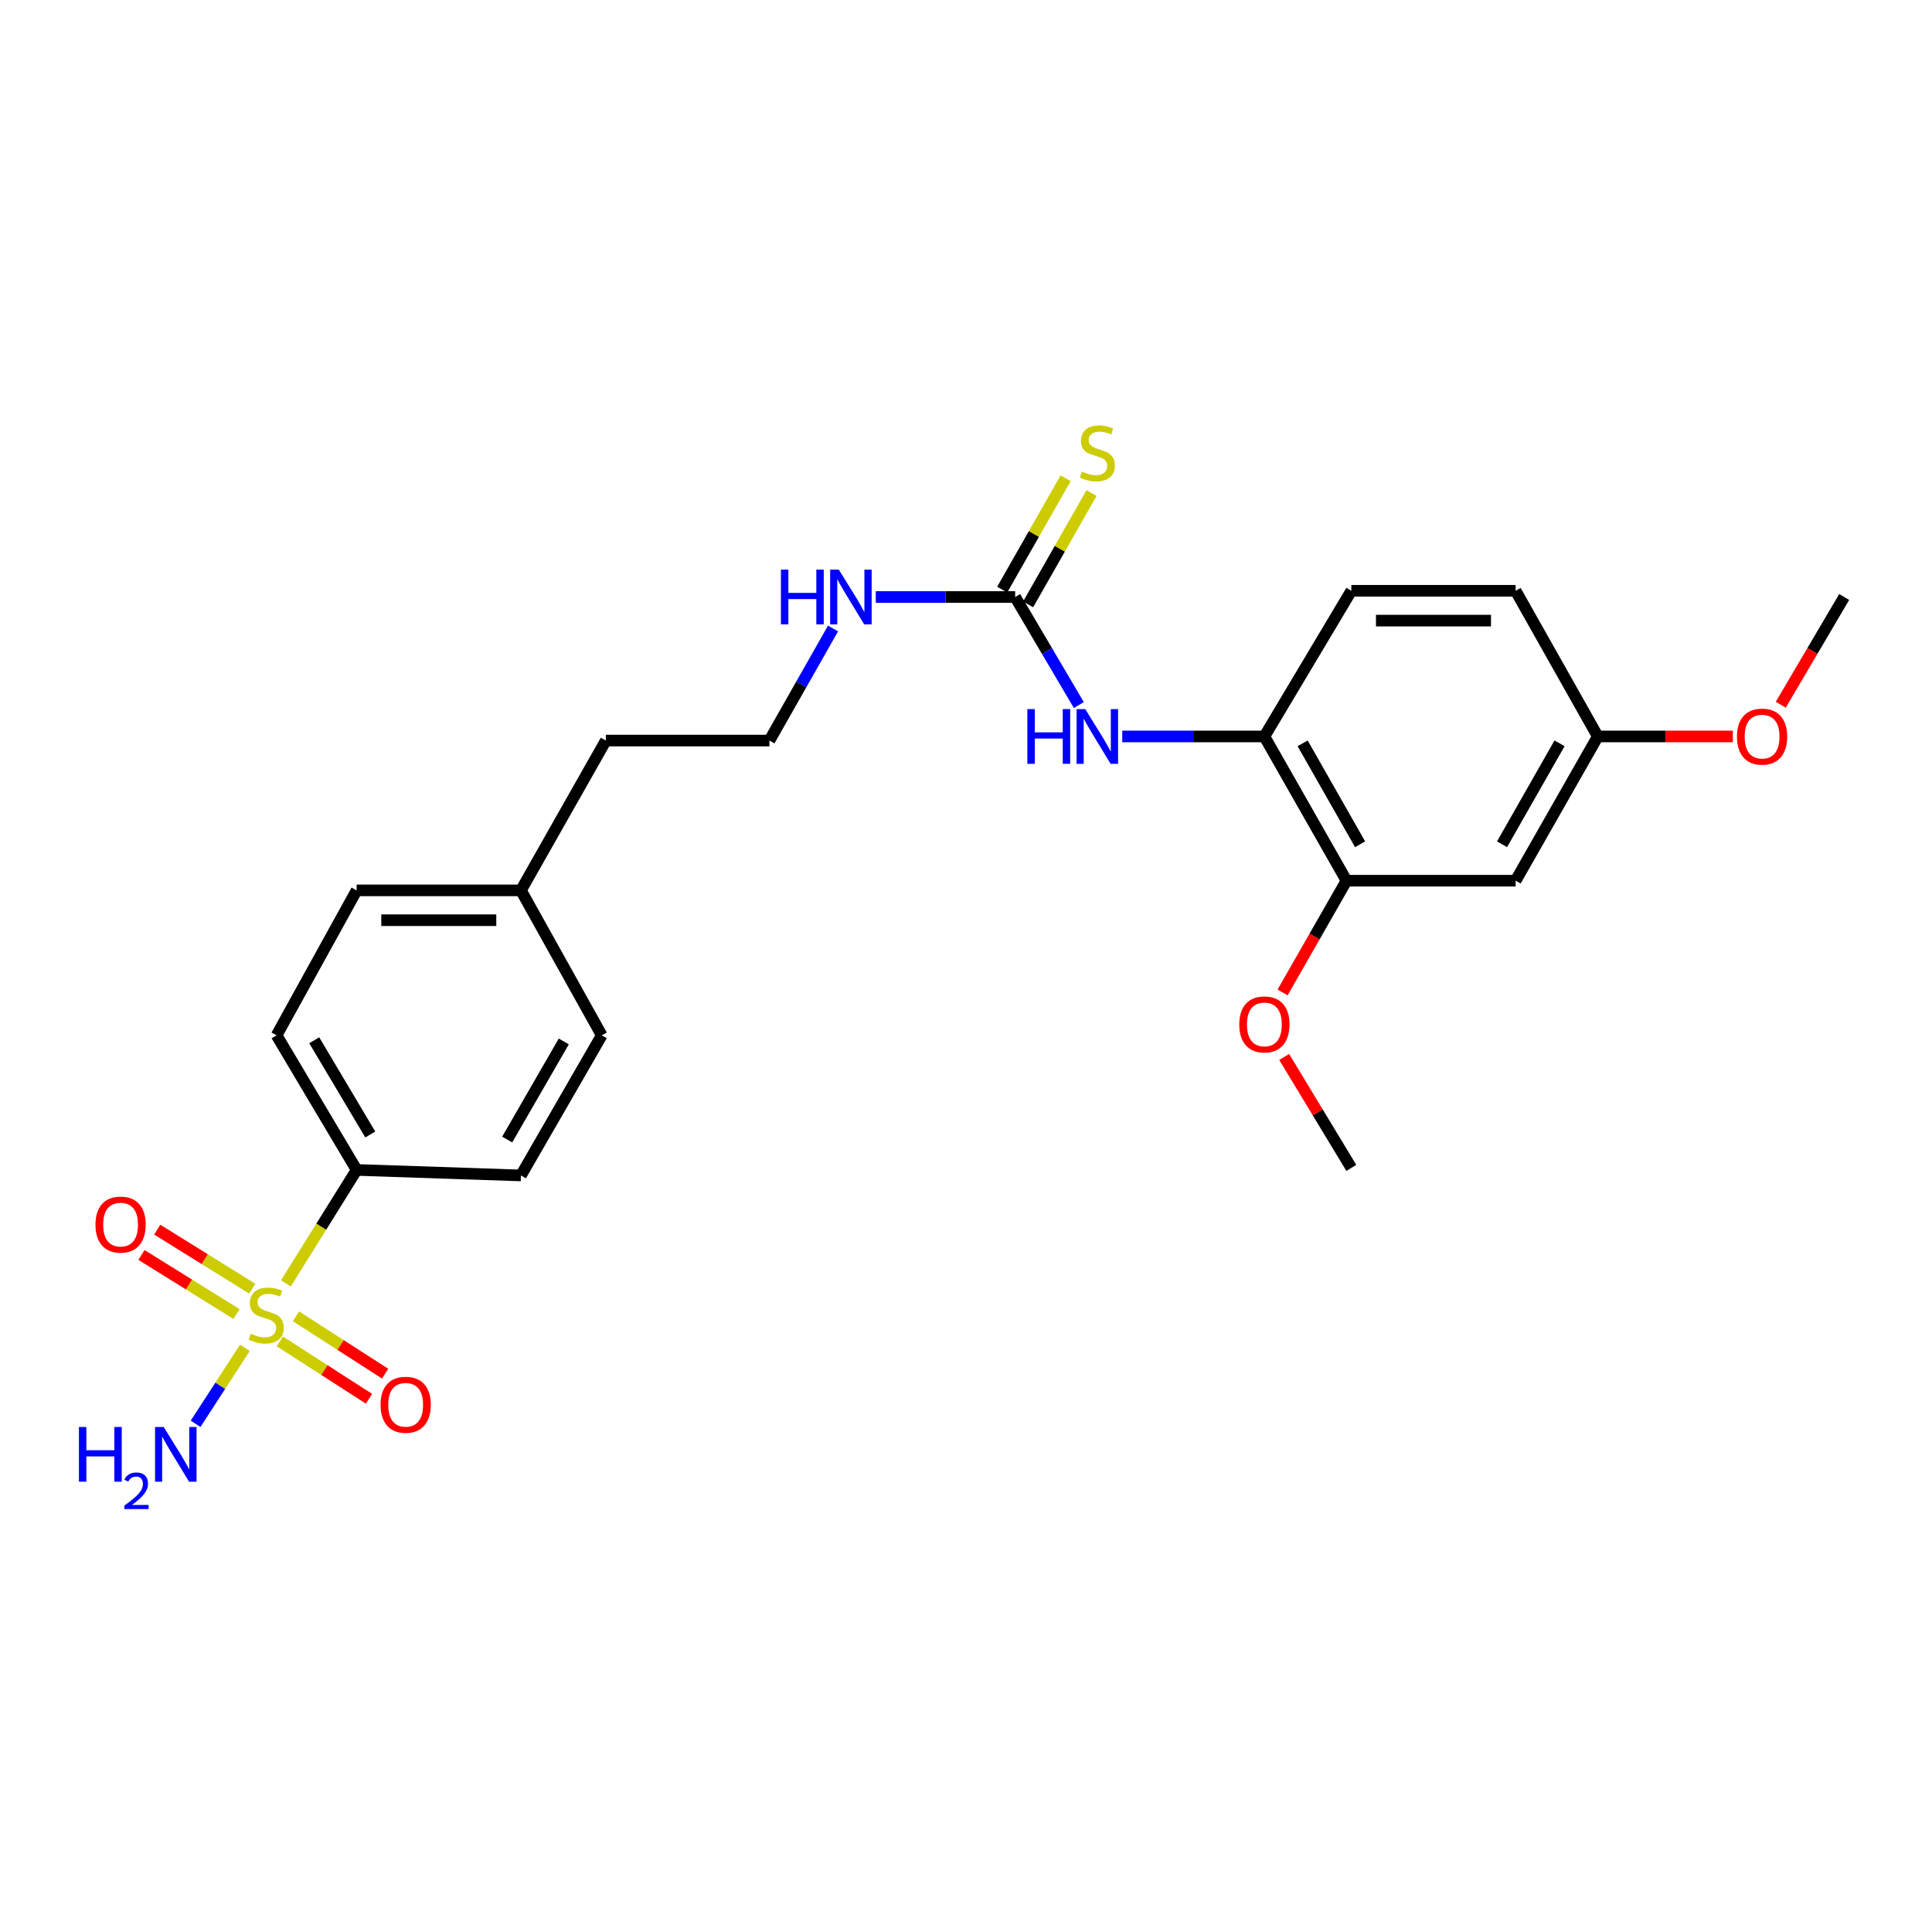 <?xml version='1.0' encoding='iso-8859-1'?>
<svg version='1.1' baseProfile='full'
              xmlns='http://www.w3.org/2000/svg'
                      xmlns:rdkit='http://www.rdkit.org/xml'
                      xmlns:xlink='http://www.w3.org/1999/xlink'
                  xml:space='preserve'
width='1000px' height='1000px' viewBox='0 0 1000 1000'>
<!-- END OF HEADER -->
<rect style='opacity:1.0;fill:#FFFFFF;stroke:none' width='1000' height='1000' x='0' y='0'> </rect>
<path class='bond-2' d='M 147.983,664.264 L 166.288,634.909' style='fill:none;fill-rule:evenodd;stroke:#CCCC00;stroke-width:6px;stroke-linecap:butt;stroke-linejoin:miter;stroke-opacity:1' />
<path class='bond-2' d='M 166.288,634.909 L 184.592,605.554' style='fill:none;fill-rule:evenodd;stroke:#000000;stroke-width:6px;stroke-linecap:butt;stroke-linejoin:miter;stroke-opacity:1' />
<path class='bond-5' d='M 130.575,667.018 L 105.975,651.737' style='fill:none;fill-rule:evenodd;stroke:#CCCC00;stroke-width:6px;stroke-linecap:butt;stroke-linejoin:miter;stroke-opacity:1' />
<path class='bond-5' d='M 105.975,651.737 L 81.376,636.456' style='fill:none;fill-rule:evenodd;stroke:#FF0000;stroke-width:6px;stroke-linecap:butt;stroke-linejoin:miter;stroke-opacity:1' />
<path class='bond-5' d='M 122.427,680.134 L 97.828,664.853' style='fill:none;fill-rule:evenodd;stroke:#CCCC00;stroke-width:6px;stroke-linecap:butt;stroke-linejoin:miter;stroke-opacity:1' />
<path class='bond-5' d='M 97.828,664.853 L 73.228,649.572' style='fill:none;fill-rule:evenodd;stroke:#FF0000;stroke-width:6px;stroke-linecap:butt;stroke-linejoin:miter;stroke-opacity:1' />
<path class='bond-6' d='M 144.848,694.309 L 167.917,709.15' style='fill:none;fill-rule:evenodd;stroke:#CCCC00;stroke-width:6px;stroke-linecap:butt;stroke-linejoin:miter;stroke-opacity:1' />
<path class='bond-6' d='M 167.917,709.15 L 190.986,723.991' style='fill:none;fill-rule:evenodd;stroke:#FF0000;stroke-width:6px;stroke-linecap:butt;stroke-linejoin:miter;stroke-opacity:1' />
<path class='bond-6' d='M 153.202,681.324 L 176.271,696.165' style='fill:none;fill-rule:evenodd;stroke:#CCCC00;stroke-width:6px;stroke-linecap:butt;stroke-linejoin:miter;stroke-opacity:1' />
<path class='bond-6' d='M 176.271,696.165 L 199.34,711.006' style='fill:none;fill-rule:evenodd;stroke:#FF0000;stroke-width:6px;stroke-linecap:butt;stroke-linejoin:miter;stroke-opacity:1' />
<path class='bond-9' d='M 126.753,697.625 L 113.996,717.292' style='fill:none;fill-rule:evenodd;stroke:#CCCC00;stroke-width:6px;stroke-linecap:butt;stroke-linejoin:miter;stroke-opacity:1' />
<path class='bond-9' d='M 113.996,717.292 L 101.24,736.958' style='fill:none;fill-rule:evenodd;stroke:#0000FF;stroke-width:6px;stroke-linecap:butt;stroke-linejoin:miter;stroke-opacity:1' />
<path class='bond-0' d='M 525.448,309.004 L 489.372,309.004' style='fill:none;fill-rule:evenodd;stroke:#000000;stroke-width:6px;stroke-linecap:butt;stroke-linejoin:miter;stroke-opacity:1' />
<path class='bond-0' d='M 489.372,309.004 L 453.297,309.004' style='fill:none;fill-rule:evenodd;stroke:#0000FF;stroke-width:6px;stroke-linecap:butt;stroke-linejoin:miter;stroke-opacity:1' />
<path class='bond-1' d='M 525.448,309.004 L 541.924,336.969' style='fill:none;fill-rule:evenodd;stroke:#000000;stroke-width:6px;stroke-linecap:butt;stroke-linejoin:miter;stroke-opacity:1' />
<path class='bond-1' d='M 541.924,336.969 L 558.401,364.933' style='fill:none;fill-rule:evenodd;stroke:#0000FF;stroke-width:6px;stroke-linecap:butt;stroke-linejoin:miter;stroke-opacity:1' />
<path class='bond-8' d='M 532.156,312.825 L 548.571,284.008' style='fill:none;fill-rule:evenodd;stroke:#000000;stroke-width:6px;stroke-linecap:butt;stroke-linejoin:miter;stroke-opacity:1' />
<path class='bond-8' d='M 548.571,284.008 L 564.986,255.19' style='fill:none;fill-rule:evenodd;stroke:#CCCC00;stroke-width:6px;stroke-linecap:butt;stroke-linejoin:miter;stroke-opacity:1' />
<path class='bond-8' d='M 518.74,305.183 L 535.155,276.365' style='fill:none;fill-rule:evenodd;stroke:#000000;stroke-width:6px;stroke-linecap:butt;stroke-linejoin:miter;stroke-opacity:1' />
<path class='bond-8' d='M 535.155,276.365 L 551.57,247.548' style='fill:none;fill-rule:evenodd;stroke:#CCCC00;stroke-width:6px;stroke-linecap:butt;stroke-linejoin:miter;stroke-opacity:1' />
<path class='bond-3' d='M 580.879,381.188 L 617.662,381.188' style='fill:none;fill-rule:evenodd;stroke:#0000FF;stroke-width:6px;stroke-linecap:butt;stroke-linejoin:miter;stroke-opacity:1' />
<path class='bond-3' d='M 617.662,381.188 L 654.444,381.188' style='fill:none;fill-rule:evenodd;stroke:#000000;stroke-width:6px;stroke-linecap:butt;stroke-linejoin:miter;stroke-opacity:1' />
<path class='bond-12' d='M 184.592,605.554 L 143.161,535.884' style='fill:none;fill-rule:evenodd;stroke:#000000;stroke-width:6px;stroke-linecap:butt;stroke-linejoin:miter;stroke-opacity:1' />
<path class='bond-12' d='M 191.649,587.212 L 162.646,538.442' style='fill:none;fill-rule:evenodd;stroke:#000000;stroke-width:6px;stroke-linecap:butt;stroke-linejoin:miter;stroke-opacity:1' />
<path class='bond-13' d='M 184.592,605.554 L 269.635,608.411' style='fill:none;fill-rule:evenodd;stroke:#000000;stroke-width:6px;stroke-linecap:butt;stroke-linejoin:miter;stroke-opacity:1' />
<path class='bond-4' d='M 654.444,381.188 L 696.948,455.842' style='fill:none;fill-rule:evenodd;stroke:#000000;stroke-width:6px;stroke-linecap:butt;stroke-linejoin:miter;stroke-opacity:1' />
<path class='bond-4' d='M 674.238,384.747 L 703.99,437.005' style='fill:none;fill-rule:evenodd;stroke:#000000;stroke-width:6px;stroke-linecap:butt;stroke-linejoin:miter;stroke-opacity:1' />
<path class='bond-11' d='M 654.444,381.188 L 699.444,305.787' style='fill:none;fill-rule:evenodd;stroke:#000000;stroke-width:6px;stroke-linecap:butt;stroke-linejoin:miter;stroke-opacity:1' />
<path class='bond-7' d='M 696.948,455.842 L 784.487,455.842' style='fill:none;fill-rule:evenodd;stroke:#000000;stroke-width:6px;stroke-linecap:butt;stroke-linejoin:miter;stroke-opacity:1' />
<path class='bond-16' d='M 696.948,455.842 L 680.403,484.768' style='fill:none;fill-rule:evenodd;stroke:#000000;stroke-width:6px;stroke-linecap:butt;stroke-linejoin:miter;stroke-opacity:1' />
<path class='bond-16' d='M 680.403,484.768 L 663.859,513.693' style='fill:none;fill-rule:evenodd;stroke:#FF0000;stroke-width:6px;stroke-linecap:butt;stroke-linejoin:miter;stroke-opacity:1' />
<path class='bond-26' d='M 784.487,455.842 L 827.016,381.188' style='fill:none;fill-rule:evenodd;stroke:#000000;stroke-width:6px;stroke-linecap:butt;stroke-linejoin:miter;stroke-opacity:1' />
<path class='bond-26' d='M 777.45,437.001 L 807.221,384.743' style='fill:none;fill-rule:evenodd;stroke:#000000;stroke-width:6px;stroke-linecap:butt;stroke-linejoin:miter;stroke-opacity:1' />
<path class='bond-10' d='M 431.18,325.3 L 414.712,354.308' style='fill:none;fill-rule:evenodd;stroke:#0000FF;stroke-width:6px;stroke-linecap:butt;stroke-linejoin:miter;stroke-opacity:1' />
<path class='bond-10' d='M 414.712,354.308 L 398.245,383.315' style='fill:none;fill-rule:evenodd;stroke:#000000;stroke-width:6px;stroke-linecap:butt;stroke-linejoin:miter;stroke-opacity:1' />
<path class='bond-15' d='M 699.444,305.787 L 784.487,305.787' style='fill:none;fill-rule:evenodd;stroke:#000000;stroke-width:6px;stroke-linecap:butt;stroke-linejoin:miter;stroke-opacity:1' />
<path class='bond-15' d='M 712.201,321.228 L 771.73,321.228' style='fill:none;fill-rule:evenodd;stroke:#000000;stroke-width:6px;stroke-linecap:butt;stroke-linejoin:miter;stroke-opacity:1' />
<path class='bond-18' d='M 143.161,535.884 L 184.592,460.86' style='fill:none;fill-rule:evenodd;stroke:#000000;stroke-width:6px;stroke-linecap:butt;stroke-linejoin:miter;stroke-opacity:1' />
<path class='bond-17' d='M 269.635,608.411 L 311.461,535.884' style='fill:none;fill-rule:evenodd;stroke:#000000;stroke-width:6px;stroke-linecap:butt;stroke-linejoin:miter;stroke-opacity:1' />
<path class='bond-17' d='M 262.533,589.818 L 291.812,539.049' style='fill:none;fill-rule:evenodd;stroke:#000000;stroke-width:6px;stroke-linecap:butt;stroke-linejoin:miter;stroke-opacity:1' />
<path class='bond-14' d='M 827.016,381.188 L 784.487,305.787' style='fill:none;fill-rule:evenodd;stroke:#000000;stroke-width:6px;stroke-linecap:butt;stroke-linejoin:miter;stroke-opacity:1' />
<path class='bond-21' d='M 827.016,381.188 L 861.97,381.188' style='fill:none;fill-rule:evenodd;stroke:#000000;stroke-width:6px;stroke-linecap:butt;stroke-linejoin:miter;stroke-opacity:1' />
<path class='bond-21' d='M 861.97,381.188 L 896.924,381.188' style='fill:none;fill-rule:evenodd;stroke:#FF0000;stroke-width:6px;stroke-linecap:butt;stroke-linejoin:miter;stroke-opacity:1' />
<path class='bond-23' d='M 664.693,547.086 L 682.069,575.793' style='fill:none;fill-rule:evenodd;stroke:#FF0000;stroke-width:6px;stroke-linecap:butt;stroke-linejoin:miter;stroke-opacity:1' />
<path class='bond-23' d='M 682.069,575.793 L 699.444,604.499' style='fill:none;fill-rule:evenodd;stroke:#000000;stroke-width:6px;stroke-linecap:butt;stroke-linejoin:miter;stroke-opacity:1' />
<path class='bond-19' d='M 311.461,535.884 L 269.635,460.86' style='fill:none;fill-rule:evenodd;stroke:#000000;stroke-width:6px;stroke-linecap:butt;stroke-linejoin:miter;stroke-opacity:1' />
<path class='bond-25' d='M 184.592,460.86 L 269.635,460.86' style='fill:none;fill-rule:evenodd;stroke:#000000;stroke-width:6px;stroke-linecap:butt;stroke-linejoin:miter;stroke-opacity:1' />
<path class='bond-25' d='M 197.349,476.301 L 256.878,476.301' style='fill:none;fill-rule:evenodd;stroke:#000000;stroke-width:6px;stroke-linecap:butt;stroke-linejoin:miter;stroke-opacity:1' />
<path class='bond-22' d='M 269.635,460.86 L 313.58,383.315' style='fill:none;fill-rule:evenodd;stroke:#000000;stroke-width:6px;stroke-linecap:butt;stroke-linejoin:miter;stroke-opacity:1' />
<path class='bond-20' d='M 398.245,383.315 L 313.58,383.315' style='fill:none;fill-rule:evenodd;stroke:#000000;stroke-width:6px;stroke-linecap:butt;stroke-linejoin:miter;stroke-opacity:1' />
<path class='bond-24' d='M 921.713,364.774 L 938.129,336.889' style='fill:none;fill-rule:evenodd;stroke:#FF0000;stroke-width:6px;stroke-linecap:butt;stroke-linejoin:miter;stroke-opacity:1' />
<path class='bond-24' d='M 938.129,336.889 L 954.545,309.004' style='fill:none;fill-rule:evenodd;stroke:#000000;stroke-width:6px;stroke-linecap:butt;stroke-linejoin:miter;stroke-opacity:1' />
<path  class='atom-0' d='M 129.799 690.315
Q 130.119 690.435, 131.439 690.995
Q 132.759 691.555, 134.199 691.915
Q 135.679 692.235, 137.119 692.235
Q 139.799 692.235, 141.359 690.955
Q 142.919 689.635, 142.919 687.355
Q 142.919 685.795, 142.119 684.835
Q 141.359 683.875, 140.159 683.355
Q 138.959 682.835, 136.959 682.235
Q 134.439 681.475, 132.919 680.755
Q 131.439 680.035, 130.359 678.515
Q 129.319 676.995, 129.319 674.435
Q 129.319 670.875, 131.719 668.675
Q 134.159 666.475, 138.959 666.475
Q 142.239 666.475, 145.959 668.035
L 145.039 671.115
Q 141.639 669.715, 139.079 669.715
Q 136.319 669.715, 134.799 670.875
Q 133.279 671.995, 133.319 673.955
Q 133.319 675.475, 134.079 676.395
Q 134.879 677.315, 135.999 677.835
Q 137.159 678.355, 139.079 678.955
Q 141.639 679.755, 143.159 680.555
Q 144.679 681.355, 145.759 682.995
Q 146.879 684.595, 146.879 687.355
Q 146.879 691.275, 144.239 693.395
Q 141.639 695.475, 137.279 695.475
Q 134.759 695.475, 132.839 694.915
Q 130.959 694.395, 128.719 693.475
L 129.799 690.315
' fill='#CCCC00'/>
<path  class='atom-2' d='M 531.758 367.028
L 535.598 367.028
L 535.598 379.068
L 550.078 379.068
L 550.078 367.028
L 553.918 367.028
L 553.918 395.348
L 550.078 395.348
L 550.078 382.268
L 535.598 382.268
L 535.598 395.348
L 531.758 395.348
L 531.758 367.028
' fill='#0000FF'/>
<path  class='atom-2' d='M 561.718 367.028
L 570.998 382.028
Q 571.918 383.508, 573.398 386.188
Q 574.878 388.868, 574.958 389.028
L 574.958 367.028
L 578.718 367.028
L 578.718 395.348
L 574.838 395.348
L 564.878 378.948
Q 563.718 377.028, 562.478 374.828
Q 561.278 372.628, 560.918 371.948
L 560.918 395.348
L 557.238 395.348
L 557.238 367.028
L 561.718 367.028
' fill='#0000FF'/>
<path  class='atom-6' d='M 49.416 633.847
Q 49.416 627.047, 52.776 623.247
Q 56.136 619.447, 62.416 619.447
Q 68.696 619.447, 72.056 623.247
Q 75.416 627.047, 75.416 633.847
Q 75.416 640.727, 72.016 644.647
Q 68.616 648.527, 62.416 648.527
Q 56.176 648.527, 52.776 644.647
Q 49.416 640.767, 49.416 633.847
M 62.416 645.327
Q 66.736 645.327, 69.056 642.447
Q 71.416 639.527, 71.416 633.847
Q 71.416 628.287, 69.056 625.487
Q 66.736 622.647, 62.416 622.647
Q 58.096 622.647, 55.736 625.447
Q 53.416 628.247, 53.416 633.847
Q 53.416 639.567, 55.736 642.447
Q 58.096 645.327, 62.416 645.327
' fill='#FF0000'/>
<path  class='atom-7' d='M 196.975 727.107
Q 196.975 720.307, 200.335 716.507
Q 203.695 712.707, 209.975 712.707
Q 216.255 712.707, 219.615 716.507
Q 222.975 720.307, 222.975 727.107
Q 222.975 733.987, 219.575 737.907
Q 216.175 741.787, 209.975 741.787
Q 203.735 741.787, 200.335 737.907
Q 196.975 734.027, 196.975 727.107
M 209.975 738.587
Q 214.295 738.587, 216.615 735.707
Q 218.975 732.787, 218.975 727.107
Q 218.975 721.547, 216.615 718.747
Q 214.295 715.907, 209.975 715.907
Q 205.655 715.907, 203.295 718.707
Q 200.975 721.507, 200.975 727.107
Q 200.975 732.827, 203.295 735.707
Q 205.655 738.587, 209.975 738.587
' fill='#FF0000'/>
<path  class='atom-9' d='M 559.978 244.061
Q 560.298 244.181, 561.618 244.741
Q 562.938 245.301, 564.378 245.661
Q 565.858 245.981, 567.298 245.981
Q 569.978 245.981, 571.538 244.701
Q 573.098 243.381, 573.098 241.101
Q 573.098 239.541, 572.298 238.581
Q 571.538 237.621, 570.338 237.101
Q 569.138 236.581, 567.138 235.981
Q 564.618 235.221, 563.098 234.501
Q 561.618 233.781, 560.538 232.261
Q 559.498 230.741, 559.498 228.181
Q 559.498 224.621, 561.898 222.421
Q 564.338 220.221, 569.138 220.221
Q 572.418 220.221, 576.138 221.781
L 575.218 224.861
Q 571.818 223.461, 569.258 223.461
Q 566.498 223.461, 564.978 224.621
Q 563.458 225.741, 563.498 227.701
Q 563.498 229.221, 564.258 230.141
Q 565.058 231.061, 566.178 231.581
Q 567.338 232.101, 569.258 232.701
Q 571.818 233.501, 573.338 234.301
Q 574.858 235.101, 575.938 236.741
Q 577.058 238.341, 577.058 241.101
Q 577.058 245.021, 574.418 247.141
Q 571.818 249.221, 567.458 249.221
Q 564.938 249.221, 563.018 248.661
Q 561.138 248.141, 558.898 247.221
L 559.978 244.061
' fill='#CCCC00'/>
<path  class='atom-10' d='M 40.856 738.601
L 44.696 738.601
L 44.696 750.641
L 59.176 750.641
L 59.176 738.601
L 63.016 738.601
L 63.016 766.921
L 59.176 766.921
L 59.176 753.841
L 44.696 753.841
L 44.696 766.921
L 40.856 766.921
L 40.856 738.601
' fill='#0000FF'/>
<path  class='atom-10' d='M 64.389 765.928
Q 65.076 764.159, 66.712 763.182
Q 68.349 762.179, 70.62 762.179
Q 73.444 762.179, 75.028 763.71
Q 76.612 765.241, 76.612 767.961
Q 76.612 770.733, 74.553 773.32
Q 72.52 775.907, 68.296 778.969
L 76.929 778.969
L 76.929 781.081
L 64.336 781.081
L 64.336 779.313
Q 67.821 776.831, 69.88 774.983
Q 71.966 773.135, 72.969 771.472
Q 73.972 769.809, 73.972 768.093
Q 73.972 766.297, 73.075 765.294
Q 72.177 764.291, 70.62 764.291
Q 69.115 764.291, 68.112 764.898
Q 67.108 765.505, 66.396 766.852
L 64.389 765.928
' fill='#0000FF'/>
<path  class='atom-10' d='M 84.729 738.601
L 94.009 753.601
Q 94.929 755.081, 96.409 757.761
Q 97.889 760.441, 97.969 760.601
L 97.969 738.601
L 101.729 738.601
L 101.729 766.921
L 97.849 766.921
L 87.889 750.521
Q 86.729 748.601, 85.489 746.401
Q 84.289 744.201, 83.929 743.521
L 83.929 766.921
L 80.249 766.921
L 80.249 738.601
L 84.729 738.601
' fill='#0000FF'/>
<path  class='atom-11' d='M 404.211 294.844
L 408.051 294.844
L 408.051 306.884
L 422.531 306.884
L 422.531 294.844
L 426.371 294.844
L 426.371 323.164
L 422.531 323.164
L 422.531 310.084
L 408.051 310.084
L 408.051 323.164
L 404.211 323.164
L 404.211 294.844
' fill='#0000FF'/>
<path  class='atom-11' d='M 434.171 294.844
L 443.451 309.844
Q 444.371 311.324, 445.851 314.004
Q 447.331 316.684, 447.411 316.844
L 447.411 294.844
L 451.171 294.844
L 451.171 323.164
L 447.291 323.164
L 437.331 306.764
Q 436.171 304.844, 434.931 302.644
Q 433.731 300.444, 433.371 299.764
L 433.371 323.164
L 429.691 323.164
L 429.691 294.844
L 434.171 294.844
' fill='#0000FF'/>
<path  class='atom-17' d='M 641.444 530.234
Q 641.444 523.434, 644.804 519.634
Q 648.164 515.834, 654.444 515.834
Q 660.724 515.834, 664.084 519.634
Q 667.444 523.434, 667.444 530.234
Q 667.444 537.114, 664.044 541.034
Q 660.644 544.914, 654.444 544.914
Q 648.204 544.914, 644.804 541.034
Q 641.444 537.154, 641.444 530.234
M 654.444 541.714
Q 658.764 541.714, 661.084 538.834
Q 663.444 535.914, 663.444 530.234
Q 663.444 524.674, 661.084 521.874
Q 658.764 519.034, 654.444 519.034
Q 650.124 519.034, 647.764 521.834
Q 645.444 524.634, 645.444 530.234
Q 645.444 535.954, 647.764 538.834
Q 650.124 541.714, 654.444 541.714
' fill='#FF0000'/>
<path  class='atom-22' d='M 899.05 381.268
Q 899.05 374.468, 902.41 370.668
Q 905.77 366.868, 912.05 366.868
Q 918.33 366.868, 921.69 370.668
Q 925.05 374.468, 925.05 381.268
Q 925.05 388.148, 921.65 392.068
Q 918.25 395.948, 912.05 395.948
Q 905.81 395.948, 902.41 392.068
Q 899.05 388.188, 899.05 381.268
M 912.05 392.748
Q 916.37 392.748, 918.69 389.868
Q 921.05 386.948, 921.05 381.268
Q 921.05 375.708, 918.69 372.908
Q 916.37 370.068, 912.05 370.068
Q 907.73 370.068, 905.37 372.868
Q 903.05 375.668, 903.05 381.268
Q 903.05 386.988, 905.37 389.868
Q 907.73 392.748, 912.05 392.748
' fill='#FF0000'/>
</svg>
